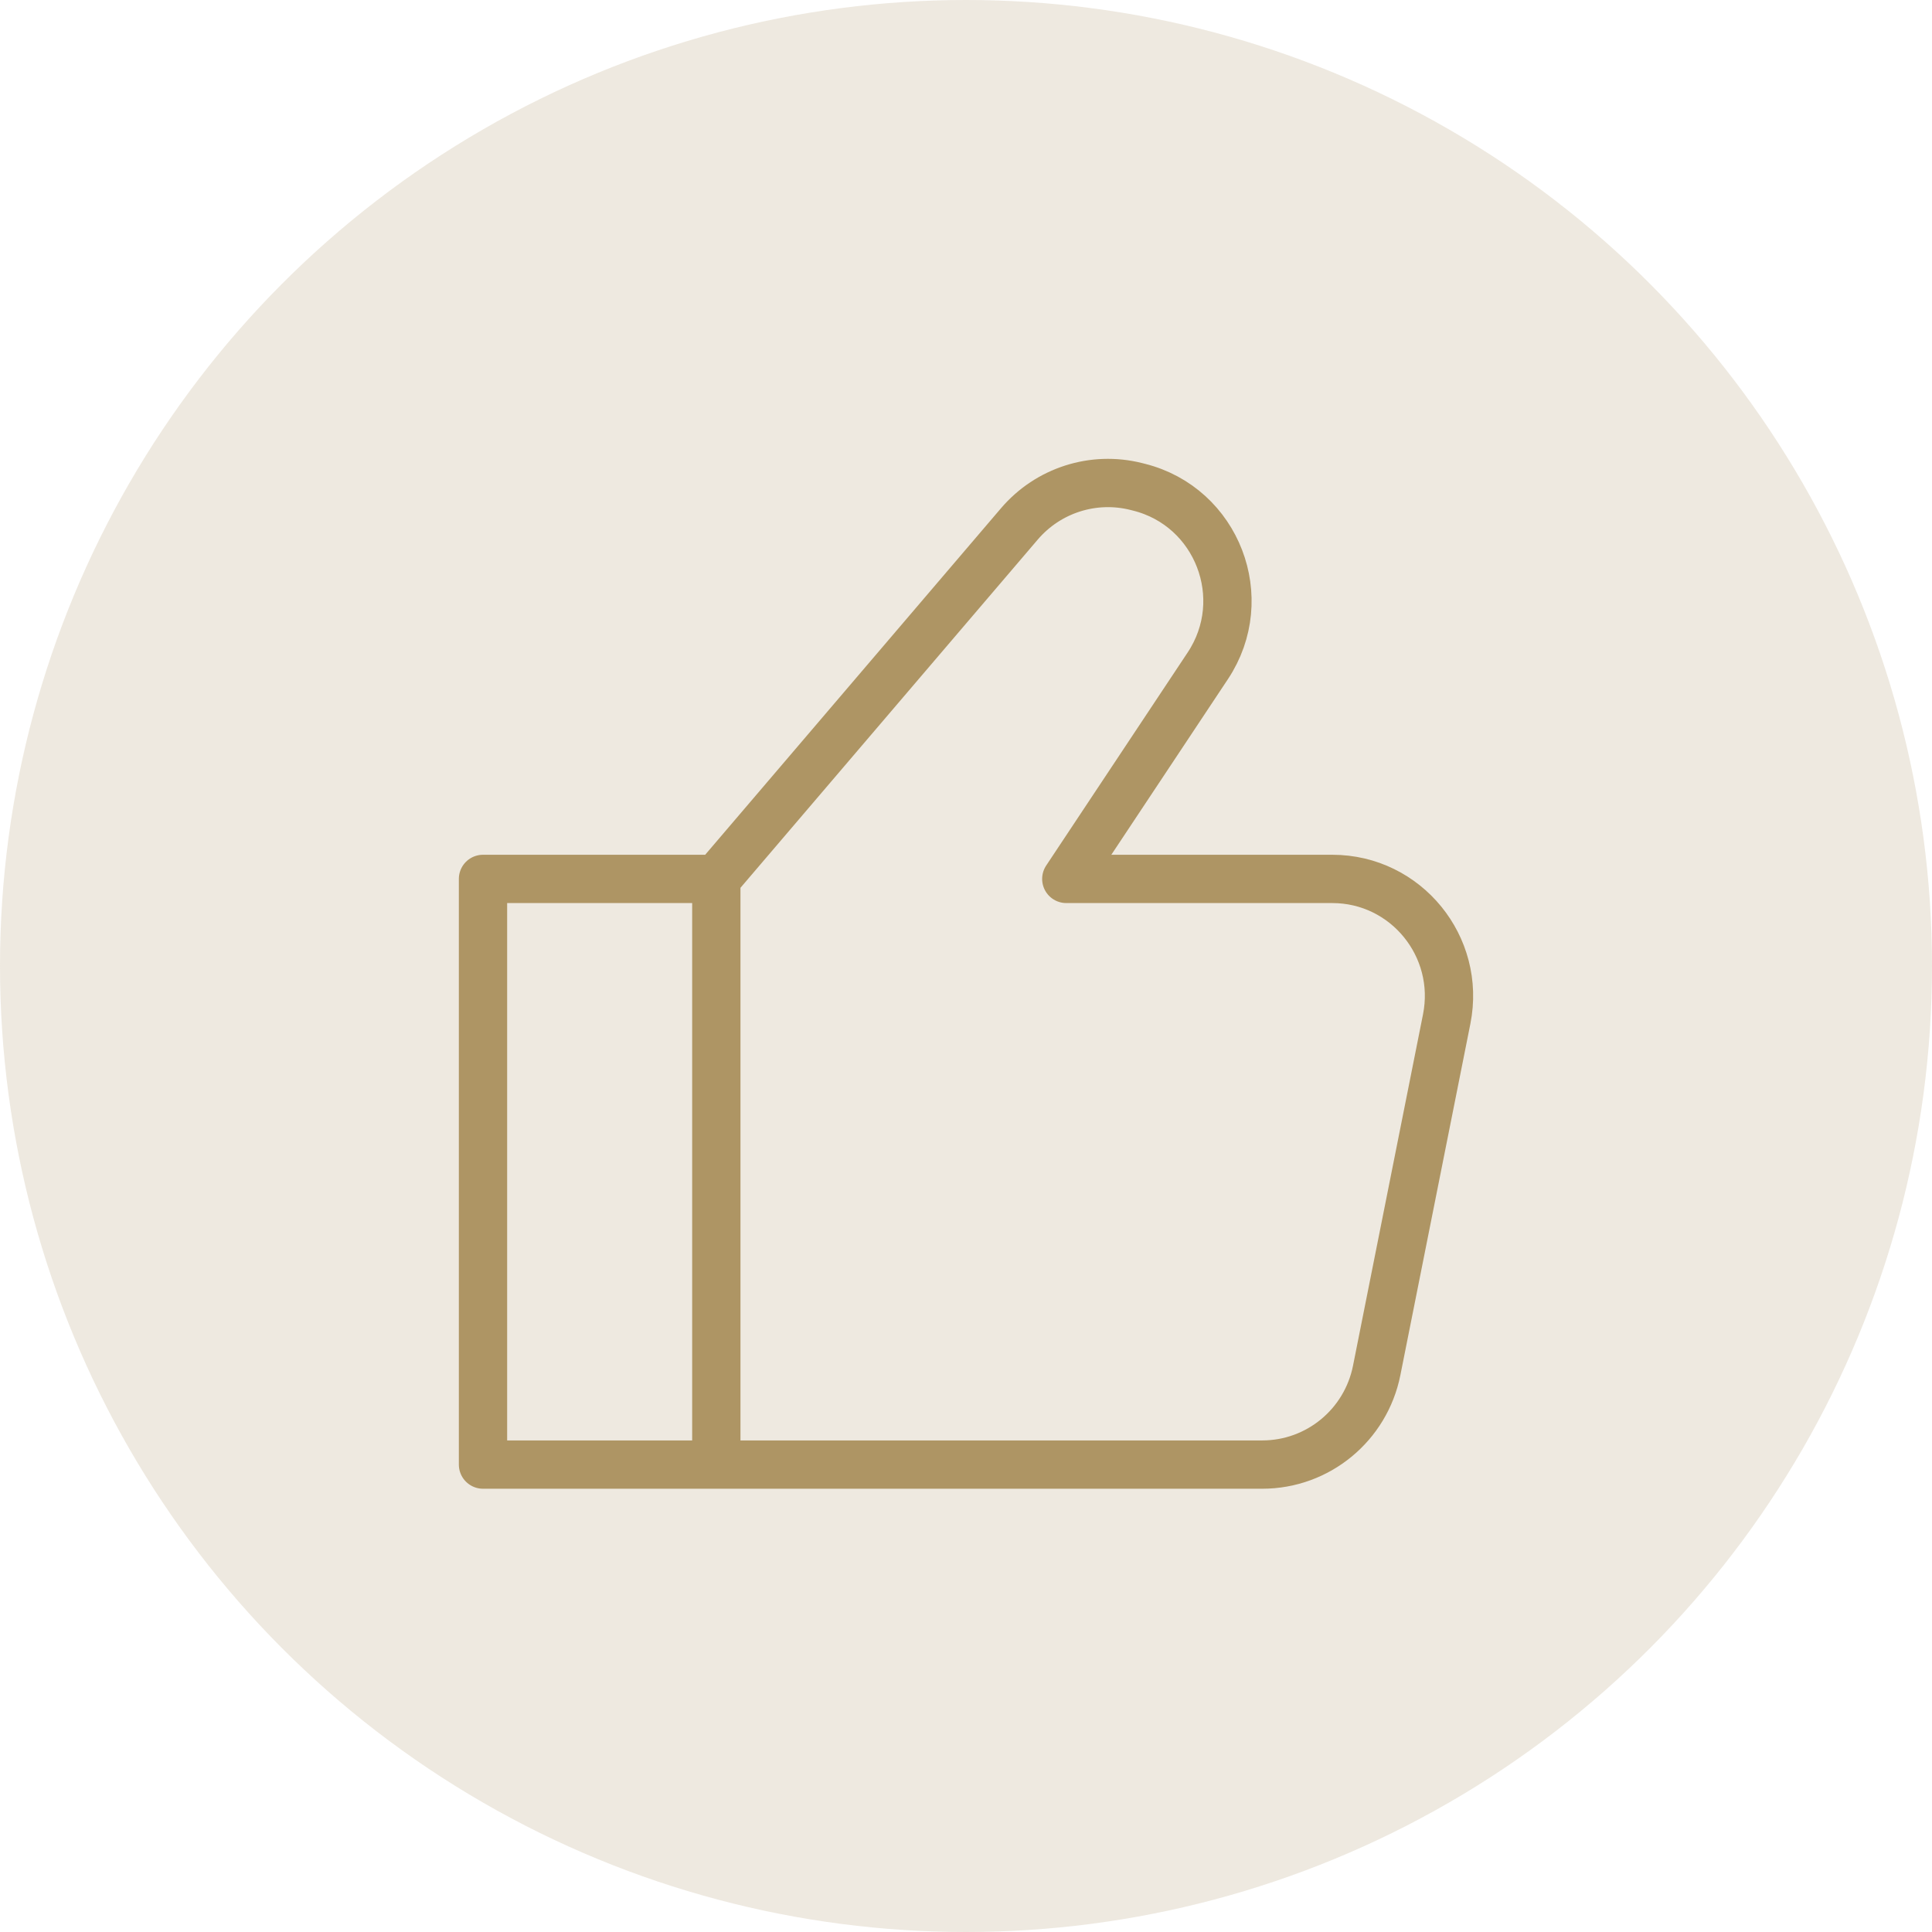 <svg xmlns="http://www.w3.org/2000/svg" width="80" height="80" viewBox="0 0 80 80" fill="none"><circle opacity="0.2" cx="40" cy="40" r="40" fill="#AE9564"></circle><path d="M29.661 36.394H20V60.645H29.661M29.661 36.394V60.645M29.661 36.394L42.21 21.694C43.401 20.299 45.274 19.699 47.049 20.145L47.164 20.174C50.405 20.987 51.865 24.779 50.012 27.57L44.153 36.394H55.168C58.216 36.394 60.502 39.194 59.905 42.195L57.006 56.746C56.554 59.013 54.572 60.645 52.269 60.645H29.661" stroke="#AE9564" stroke-width="2" stroke-linecap="round" stroke-linejoin="round"></path></svg>